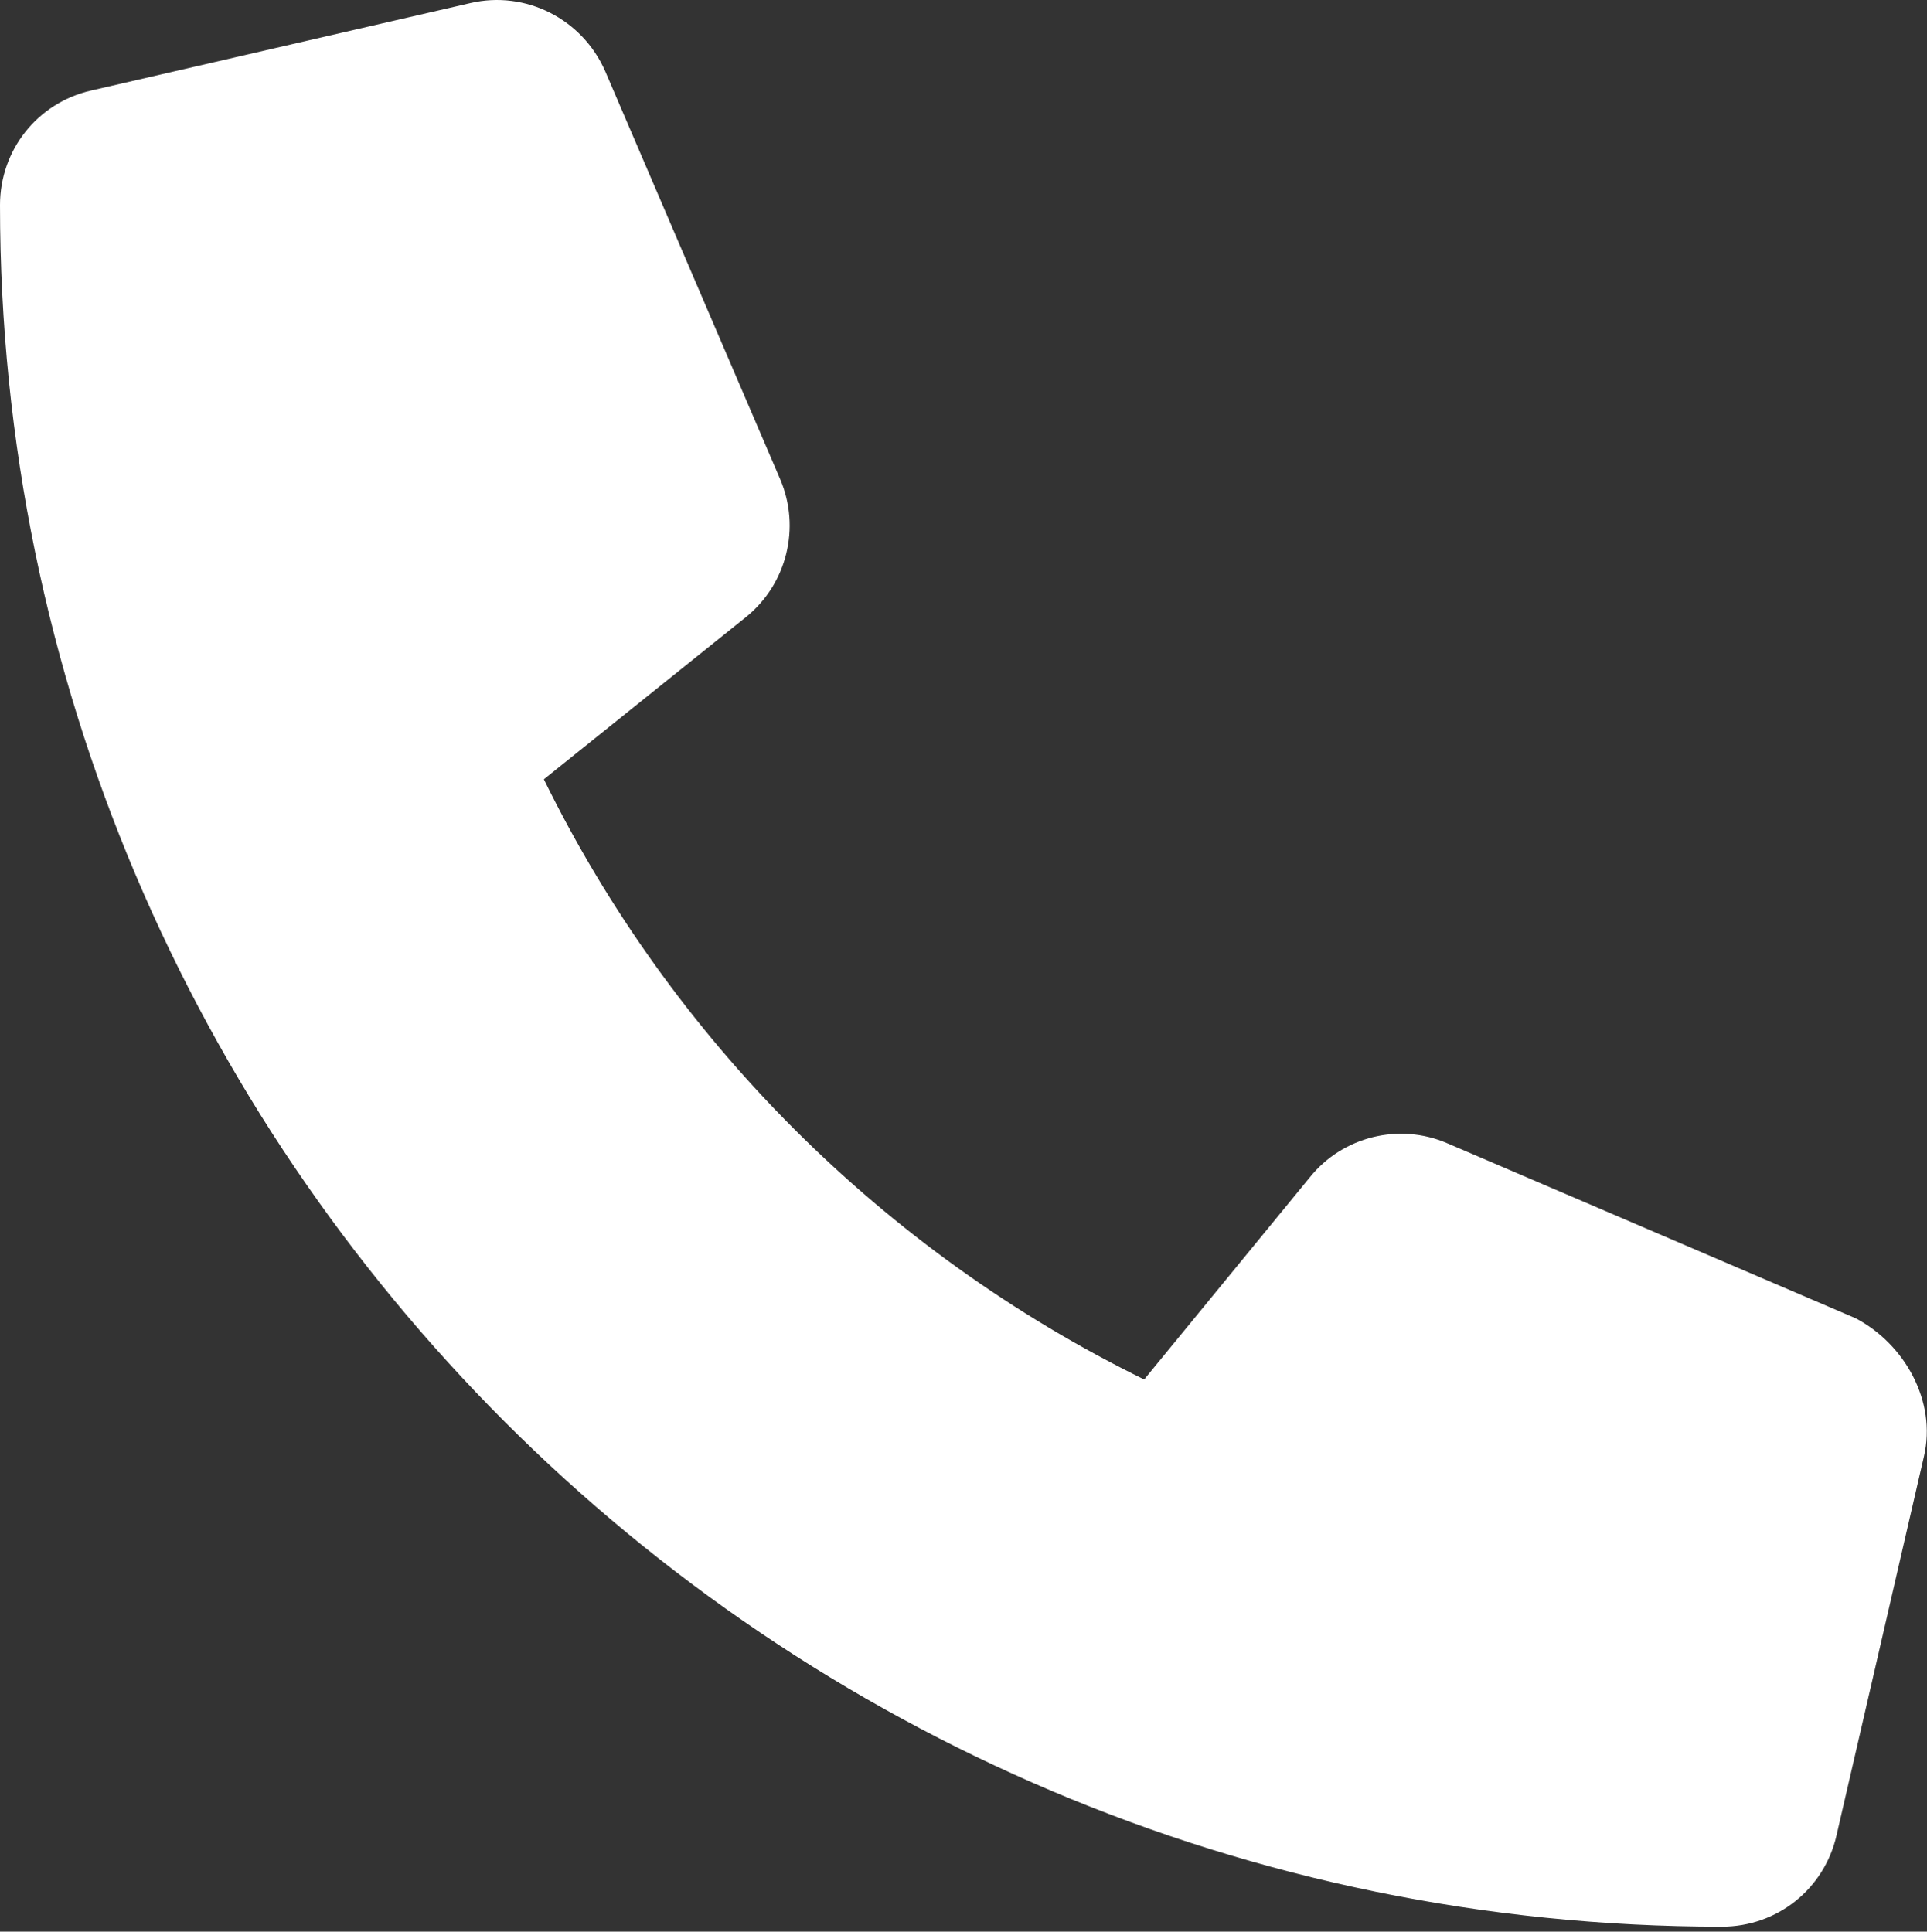 <?xml version="1.0" encoding="UTF-8"?>
<svg xmlns="http://www.w3.org/2000/svg" xml:space="preserve" style="fill-rule:evenodd;clip-rule:evenodd;stroke-linejoin:round;stroke-miterlimit:2" viewBox="0 0 384 385">
  <rect x="0" y="0" width="384" height="385" fill="#333333" stroke="none"/>
  <path d="m383.4 290.254-17.438 75.6c-2.449 10.688-11.842 18.165-22.845 18.165C153.9 384.004 0 230.104 0 40.879c0-10.995 7.477-20.4 18.165-22.837L93.765.604c11.01-2.551 22.26 3.164 26.835 13.59l34.89 81.375c4.078 9.585 1.327 20.753-6.735 27.338l-40.38 32.422C133.86 207.244 176.07 249.454 228 274.954l33.06-40.35c6.516-8.085 17.767-10.882 27.352-6.731l81.375 34.883c9.788 5.148 16.163 16.548 13.613 27.498Z" style="fill:#fff;fill-rule:nonzero"></path>
</svg>
